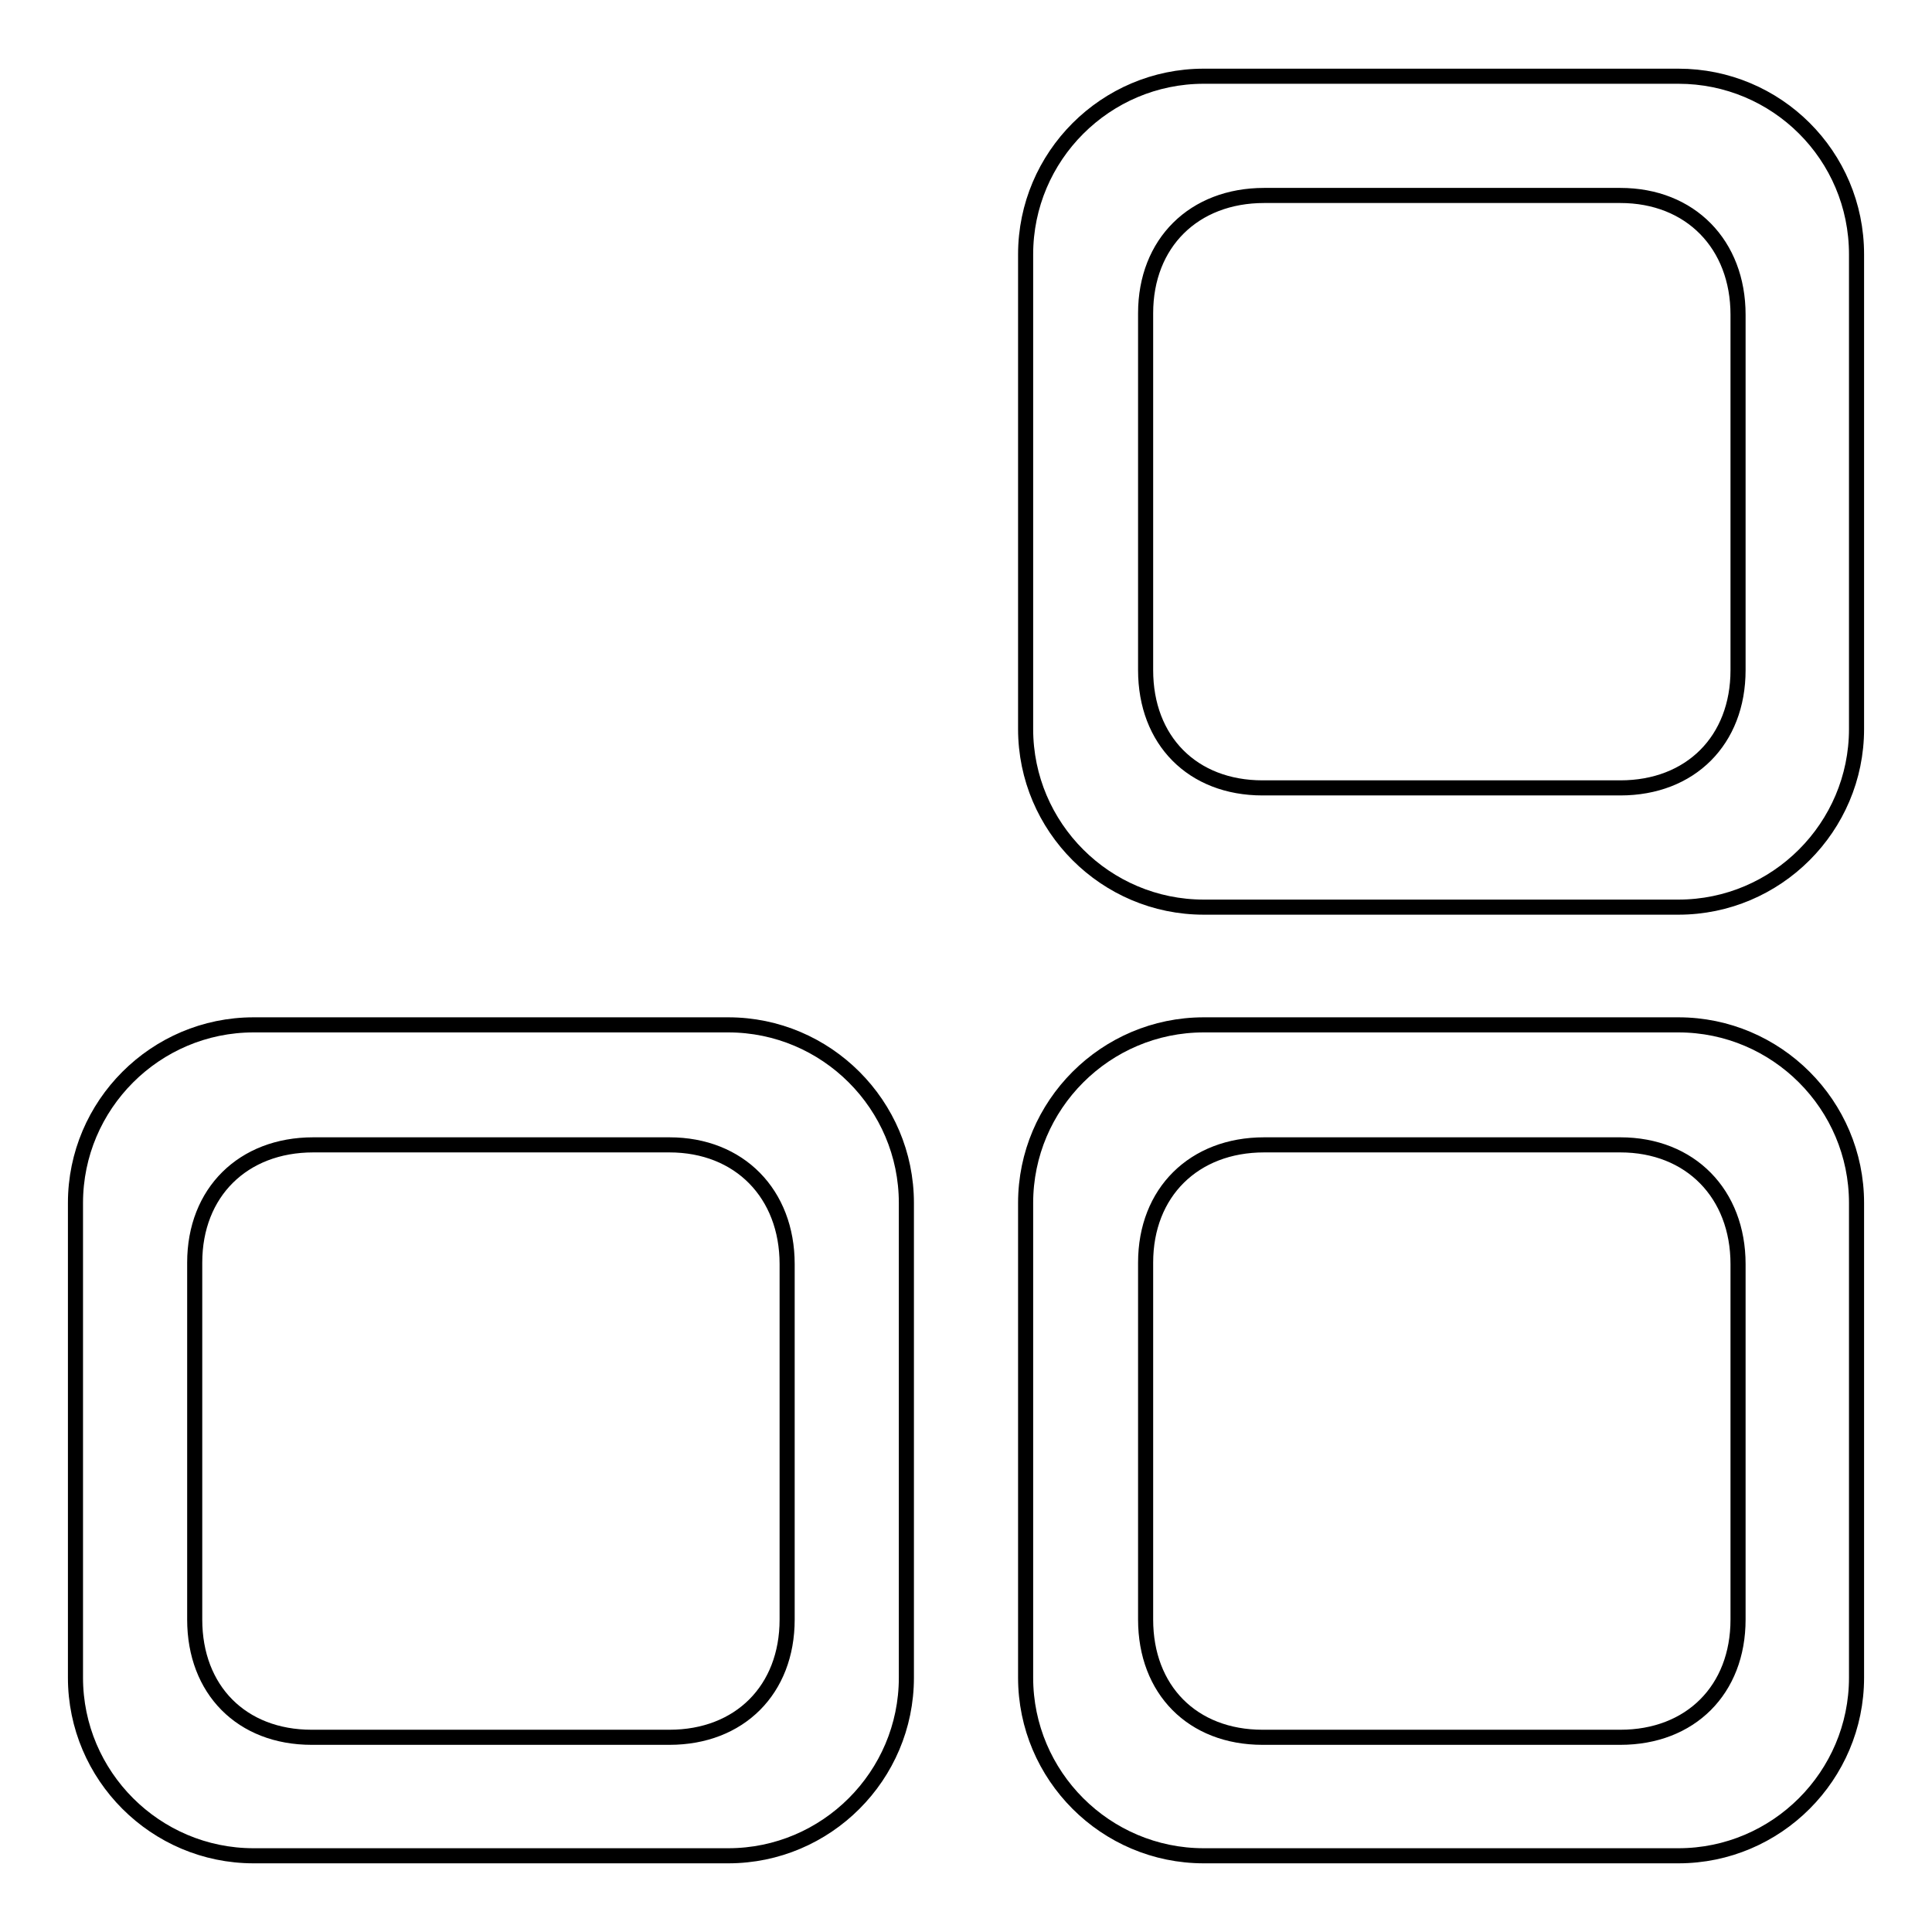 <?xml version="1.0" encoding="utf-8"?>
<!-- Svg Vector Icons : http://www.onlinewebfonts.com/icon -->
<!DOCTYPE svg PUBLIC "-//W3C//DTD SVG 1.1//EN" "http://www.w3.org/Graphics/SVG/1.1/DTD/svg11.dtd">
<svg version="1.1" xmlns="http://www.w3.org/2000/svg" xmlns:xlink="http://www.w3.org/1999/xlink" x="0px" y="0px" viewBox="0 0 256 256" enable-background="new 0 0 256 256" xml:space="preserve">
<g> <path stroke-width="2" fill-opacity="0" stroke="#000000"  d="M96.5,135.8H33.6c-13,0-23.6,10.6-23.6,23.6v62.9c0,13,10.6,23.6,23.6,23.6h62.9c13,0,23.6-10.6,23.6-23.6 v-62.9C120.1,146.4,109.5,135.8,96.5,135.8z M104.3,214.6c0,9.3-6.3,15.6-15.6,15.6H41.3c-9.3,0-15.5-6.3-15.5-15.6v-47.3 c0-9.3,6.4-15.6,15.7-15.6h47.2c9.3,0,15.6,6.5,15.6,15.8V214.6L104.3,214.6z M222.4,135.8h-62.9c-13,0-23.6,10.6-23.6,23.6v62.9 c0,13,10.6,23.6,23.6,23.6h62.9c13,0,23.6-10.6,23.6-23.6v-62.9C246,146.4,235.4,135.8,222.4,135.8z M230.3,214.6 c0,9.3-6.3,15.6-15.6,15.6h-47.4c-9.3,0-15.5-6.3-15.5-15.6v-47.3c0-9.3,6.4-15.6,15.7-15.6h47.2c9.3,0,15.6,6.5,15.6,15.8V214.6z  M222.4,10.1h-62.9c-13,0-23.6,10.6-23.6,23.6v62.9c0,13,10.6,23.6,23.6,23.6h62.9c13,0,23.6-10.6,23.6-23.6V33.7 C246,20.6,235.4,10.1,222.4,10.1z M230.3,88.8c0,9.3-6.3,15.6-15.6,15.6h-47.4c-9.3,0-15.5-6.3-15.5-15.6V41.5 c0-9.3,6.4-15.6,15.7-15.6h47.2c9.3,0,15.6,6.5,15.6,15.8V88.8z"/></g>
</svg>